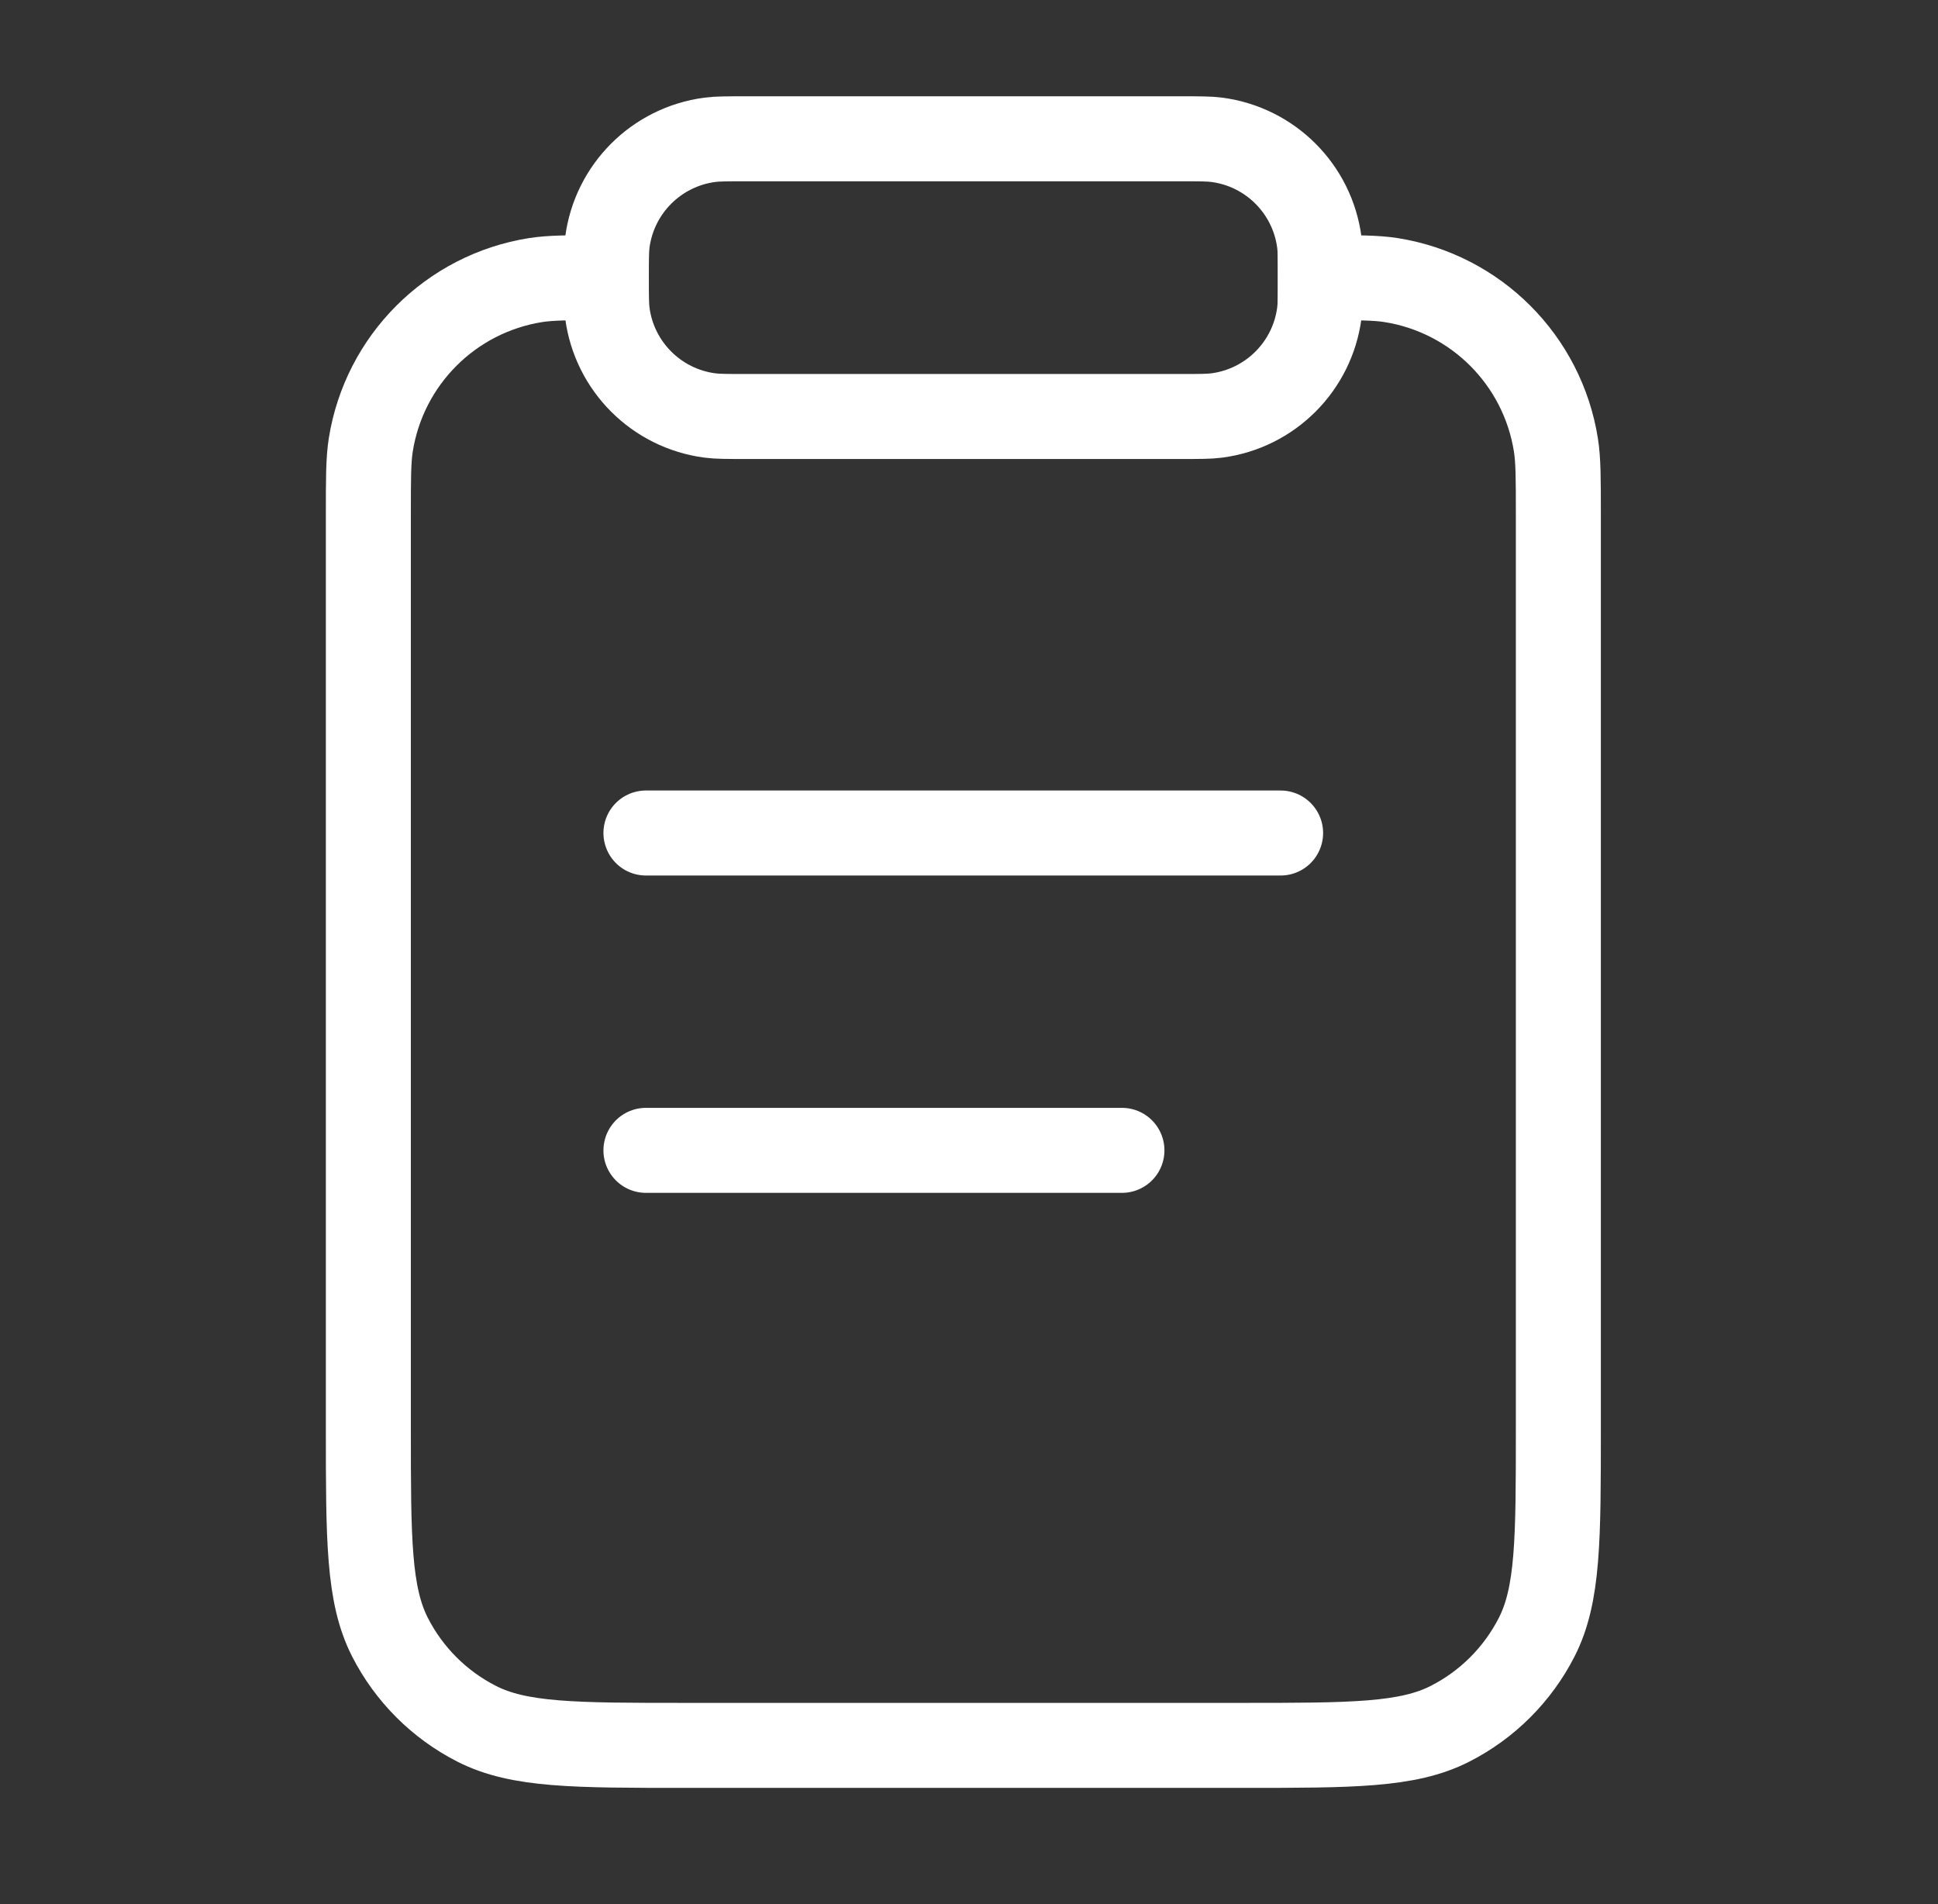 <svg width="57" height="56" viewBox="0 0 57 56" fill="none" xmlns="http://www.w3.org/2000/svg">
<rect x="0" y="0" width="57" height="56" fill="#333333" stroke="none"/>
<path d="M38.834 8.166V8.166C39.917 8.166 40.459 8.166 40.913 8.237C43.409 8.633 45.366 10.59 45.762 13.086C45.834 13.54 45.834 14.082 45.834 15.165V41.999C45.834 45.266 45.834 46.899 45.198 48.147C44.638 49.245 43.746 50.137 42.648 50.696C41.401 51.332 39.767 51.332 36.5 51.332H20.167C16.9 51.332 15.266 51.332 14.019 50.696C12.921 50.137 12.029 49.245 11.469 48.147C10.834 46.899 10.834 45.266 10.834 41.999V15.165C10.834 14.082 10.834 13.54 10.905 13.086C11.301 10.59 13.258 8.633 15.754 8.237C16.208 8.166 16.75 8.166 17.834 8.166V8.166" stroke="white" stroke-width="2.5" stroke-linecap="square"/>
<path d="M17.834 8.166C17.834 7.624 17.834 7.353 17.863 7.125C18.07 5.555 19.306 4.319 20.877 4.112C21.104 4.082 21.375 4.082 21.917 4.082H34.75C35.292 4.082 35.563 4.082 35.79 4.112C37.361 4.319 38.597 5.555 38.804 7.125C38.834 7.353 38.834 7.624 38.834 8.166V8.166C38.834 8.707 38.834 8.978 38.804 9.206C38.597 10.776 37.361 12.012 35.79 12.219C35.563 12.249 35.292 12.249 34.75 12.249H21.917C21.375 12.249 21.104 12.249 20.877 12.219C19.306 12.012 18.07 10.776 17.863 9.206C17.834 8.978 17.834 8.707 17.834 8.166V8.166Z" stroke="white" stroke-width="2.5" stroke-linecap="round"/>
<path d="M37.665 24.499H18.998" stroke="white" stroke-width="2.5" stroke-linecap="round"/>
<path d="M32.998 33.832H18.998" stroke="white" stroke-width="2.5" stroke-linecap="round"/>
</svg>
